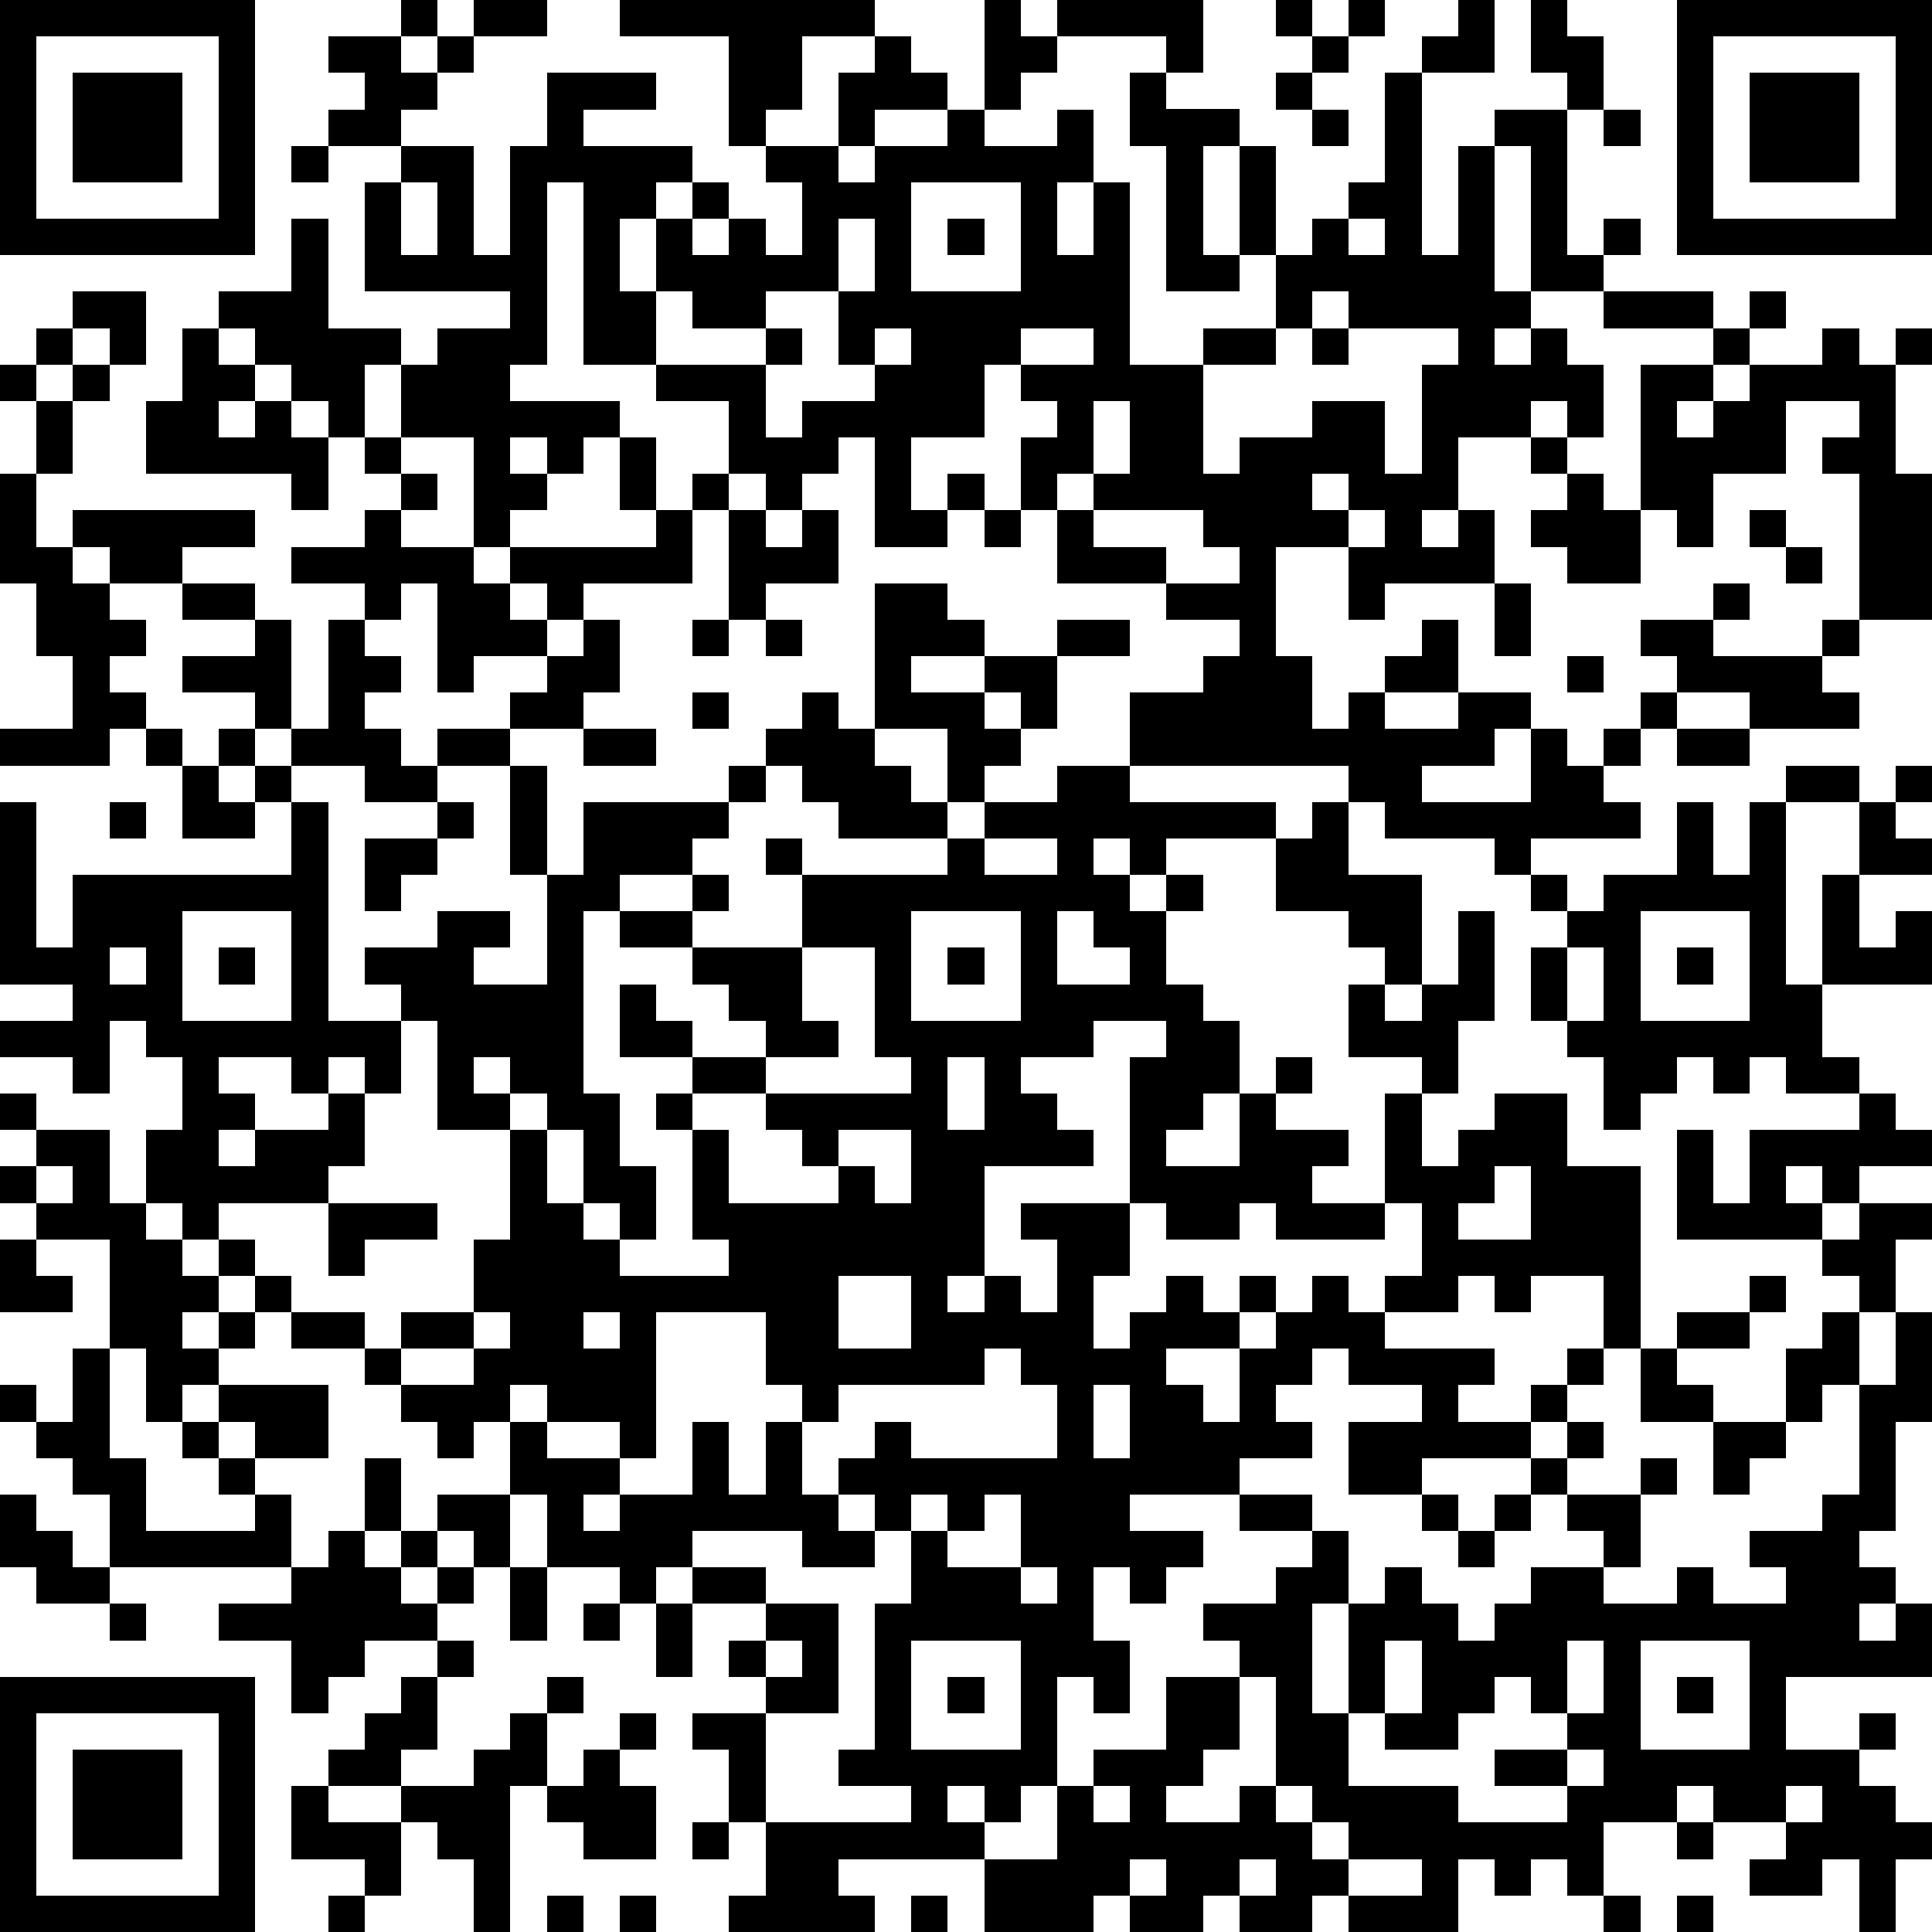 <?xml version="1.0" standalone="yes"?><svg version="1.1" xmlns="http://www.w3.org/2000/svg" xmlns:xlink="http://www.w3.org/1999/xlink" xmlns:ev="http://www.w3.org/2001/xml-events" width="212" height="212" shape-rendering="crispEdges"><path d="M0 0h7v7h-7zM11 0h1v1h-1zM13 0h2v1h-2zM17 0h7v1h-2v2h-1v1h-1v-3h-3zM27 0h1v1h1v-1h4v2h-1v-1h-3v1h-1v1h-1zM35 0h1v1h-1zM37 0h1v1h-1zM40 0h1v2h-2v-1h1zM42 0h1v1h1v2h-1v-1h-1zM46 0h7v7h-7zM1 1v5h5v-5zM9 1h2v1h1v-1h1v1h-1v1h-1v1h-2v-1h1v-1h-1zM24 1h1v1h1v1h-2v1h-1v-2h1zM36 1h1v1h-1zM47 1v5h5v-5zM2 2h3v3h-3zM15 2h3v1h-2v1h3v1h-1v1h-1v2h1v-2h1v-1h1v1h-1v1h1v-1h1v1h1v-2h-1v-1h2v1h1v-1h2v-1h1v1h2v-1h1v2h-1v2h1v-2h1v5h2v-1h2v-2h-1v-3h-1v3h1v1h-2v-4h-1v-2h1v1h2v1h1v3h1v-1h1v-1h1v-3h1v5h1v-3h1v-1h2v4h1v-1h1v1h-1v1h-2v-4h-1v4h1v1h-1v1h1v-1h1v1h1v2h-1v-1h-1v1h-2v2h-1v1h1v-1h1v2h-3v1h-1v-2h-2v3h1v2h1v-1h1v-1h1v-1h1v2h-2v1h2v-1h2v1h-1v1h-2v1h3v-2h1v1h1v-1h1v-1h1v-1h-1v-1h2v-1h1v1h-1v1h3v-1h1v-4h-1v-1h1v-1h-2v2h-2v2h-1v-1h-1v-4h2v-1h-3v-1h3v1h1v-1h1v1h-1v1h-1v1h-1v1h1v-1h1v-1h2v-1h1v1h1v-1h1v1h-1v3h1v4h-2v1h-1v1h1v1h-3v-1h-2v1h-1v1h-1v1h1v1h-3v1h-1v-1h-3v-1h-1v-1h-6v-2h2v-1h1v-1h-2v-1h-3v-2h-1v-2h1v-1h-1v-1h-1v2h-2v2h1v-1h1v1h-1v1h-2v-3h-1v1h-1v1h-1v-1h-1v-2h-2v-1h-2v-5h-1v5h-1v1h3v1h-1v1h-1v-1h-1v1h1v1h-1v1h-1v-3h-2v-2h-1v2h-1v-1h-1v-1h-1v-1h-1v-1h2v-2h1v3h2v1h1v-1h2v-1h-4v-3h1v-1h2v3h1v-3h1zM35 2h1v1h-1zM48 2h3v3h-3zM36 3h1v1h-1zM44 3h1v1h-1zM8 4h1v1h-1zM11 5v2h1v-2zM25 5v3h3v-3zM23 6v2h-2v1h-2v-1h-1v2h3v-1h1v1h-1v2h1v-1h2v-1h-1v-2h1v-2zM26 6h1v1h-1zM37 6v1h1v-1zM2 8h2v2h-1v-1h-1zM36 8v1h-1v1h-2v3h1v-1h2v-1h2v2h1v-3h1v-1h-3v-1zM1 9h1v1h-1zM5 9h1v1h1v1h-1v1h1v-1h1v1h1v2h-1v-1h-4v-2h1zM24 9v1h1v-1zM28 9v1h2v-1zM36 9h1v1h-1zM0 10h1v1h-1zM2 10h1v1h-1zM1 11h1v2h-1zM30 11v2h-1v1h1v-1h1v-2zM10 12h1v1h-1zM17 12h1v2h-1zM42 12h1v1h-1zM0 13h1v2h1v-1h5v1h-2v1h-2v-1h-1v1h1v1h1v1h-1v1h1v1h-1v1h-3v-1h2v-2h-1v-2h-1zM11 13h1v1h-1zM19 13h1v1h-1zM36 13v1h1v-1zM43 13h1v1h1v2h-2v-1h-1v-1h1zM10 14h1v1h2v1h1v-1h4v-1h1v2h-3v1h-1v-1h-1v1h1v1h-2v1h-1v-3h-1v1h-1v-1h-2v-1h2zM20 14h1v1h1v-1h1v2h-2v1h-1zM27 14h1v1h-1zM30 14v1h2v1h2v-1h-1v-1zM37 14v1h1v-1zM48 14h1v1h-1zM49 15h1v1h-1zM5 16h2v1h-2zM24 16h2v1h1v1h-2v1h2v-1h2v-1h2v1h-2v2h-1v-1h-1v1h1v1h-1v1h-1v-2h-2zM41 16h1v2h-1zM7 17h1v3h-1v-1h-2v-1h2zM9 17h1v1h1v1h-1v1h1v1h1v-1h2v-1h1v-1h1v-1h1v2h-1v1h-2v1h-2v1h-2v-1h-2v-1h1zM19 17h1v1h-1zM21 17h1v1h-1zM43 18h1v1h-1zM19 19h1v1h-1zM22 19h1v1h1v1h1v1h1v1h-3v-1h-1v-1h-1v-1h1zM4 20h1v1h-1zM6 20h1v1h-1zM16 20h2v1h-2zM46 20h2v1h-2zM5 21h1v1h1v-1h1v1h-1v1h-2zM14 21h1v3h-1zM20 21h1v1h-1zM29 21h2v1h4v1h-3v1h-1v-1h-1v1h1v1h1v-1h1v1h-1v2h1v1h1v2h-1v1h-1v1h2v-2h1v-1h1v1h-1v1h2v1h-1v1h2v-3h1v-1h-2v-2h1v-1h-1v-1h-2v-2h1v-1h1v2h2v3h-1v1h1v-1h1v-2h1v3h-1v2h-1v2h1v-1h1v-1h2v2h2v5h-1v-2h-2v1h-1v-1h-1v1h-2v-1h1v-2h-1v1h-3v-1h-1v1h-2v-1h-1v-4h1v-1h-2v1h-2v1h1v1h1v1h-3v3h-1v1h1v-1h1v1h1v-2h-1v-1h3v2h-1v2h1v-1h1v-1h1v1h1v-1h1v1h-1v1h-2v1h1v1h1v-2h1v-1h1v-1h1v1h1v1h3v1h-1v1h2v-1h1v-1h1v1h-1v1h-1v1h-3v1h-2v-2h2v-1h-2v-1h-1v1h-1v1h1v1h-2v1h-3v1h2v1h-1v1h-1v-1h-1v2h1v2h-1v-1h-1v3h-1v1h-1v-1h-1v1h1v1h-4v1h1v1h-4v-1h1v-2h-1v-2h-1v-1h2v-1h-1v-1h1v-1h-2v-1h-1v1h-1v-1h-2v-2h-1v-2h-1v1h-1v-1h-1v-1h-1v-1h-2v-1h-1v-1h-1v-1h-1v-1h-1v-2h1v-2h-1v-1h-1v2h-1v-1h-2v-1h2v-1h-2v-5h1v4h1v-2h6v-2h1v6h2v-1h-1v-1h2v-1h2v1h-1v1h2v-3h1v-2h4v1h-1v1h-2v1h-1v5h1v2h1v2h-1v-1h-1v-2h-1v-1h-1v-1h-1v1h1v1h-2v-3h-1v2h-1v-1h-1v1h-1v-1h-2v1h1v1h-1v1h1v-1h2v-1h1v2h-1v1h-3v1h1v1h1v1h2v1h1v-1h2v-2h1v-3h1v2h1v1h1v1h3v-1h-1v-3h-1v-1h1v-1h-2v-2h1v1h1v1h2v-1h-1v-1h-1v-1h-2v-1h2v-1h1v1h-1v1h3v-2h-1v-1h1v1h4v-1h1v-1h2zM49 21h2v1h-2zM52 21h1v1h-1zM3 22h1v1h-1zM12 22h1v1h-1zM46 22h1v2h1v-2h1v5h1v-3h1v-2h1v1h1v1h-2v2h1v-1h1v2h-3v2h1v1h-2v-1h-1v1h-1v-1h-1v1h-1v1h-1v-2h-1v-1h-1v-2h1v-1h-1v-1h1v1h1v-1h2zM10 23h2v1h-1v1h-1zM27 23v1h2v-1zM5 25v3h3v-3zM25 25v3h3v-3zM29 25v2h2v-1h-1v-1zM45 25v3h3v-3zM3 26v1h1v-1zM6 26h1v1h-1zM22 26v2h1v1h-2v1h-2v1h1v2h3v-1h-1v-1h-1v-1h4v-1h-1v-3zM26 26h1v1h-1zM43 26v2h1v-2zM46 26h1v1h-1zM26 29v2h1v-2zM0 30h1v1h-1zM51 30h1v1h1v1h-2v1h-1v-1h-1v1h1v1h-4v-3h1v2h1v-2h3zM1 31h2v2h1v1h1v1h1v1h-1v1h1v-1h1v1h-1v1h-1v1h-1v-2h-1v-3h-2v-1h-1v-1h1zM23 31v1h1v1h1v-2zM1 32v1h1v-1zM41 32v1h-1v1h2v-2zM9 33h3v1h-2v1h-1zM51 33h2v1h-1v2h-1v-1h-1v-1h1zM0 34h1v1h1v1h-2zM23 35v2h2v-2zM48 35h1v1h-1zM13 36v1h-2v1h2v-1h1v-1zM16 36v1h1v-1zM18 36v4h-1v-1h-2v-1h-1v1h1v1h2v1h-1v1h1v-1h2v-2h1v2h1v-2h1v-1h-1v-2zM46 36h2v1h-2zM50 36h1v2h-1v1h-1v-2h1zM52 36h1v3h-1v3h-1v1h1v1h-1v1h1v-1h1v2h-4v2h2v-1h1v1h-1v1h1v1h1v1h-1v2h-1v-2h-1v1h-2v-1h1v-1h-2v-1h-1v1h-2v2h-1v-1h-1v1h-1v-1h-1v2h-3v-1h-1v1h-2v-1h-1v1h-2v-1h-1v1h-3v-2h2v-2h1v-1h2v-2h2v-1h-1v-1h2v-1h1v-1h-2v-1h2v1h1v2h-1v3h1v-3h1v-1h1v1h1v1h1v-1h1v-1h2v-1h-1v-1h-1v-1h1v-1h1v1h-1v1h2v-1h1v1h-1v2h-1v1h2v-1h1v1h2v-1h-1v-1h2v-1h1v-3h1zM2 37h1v3h1v2h3v-1h-1v-1h-1v-1h1v-1h3v2h-2v-1h-1v1h1v1h1v2h-5v-2h-1v-1h-1v-1h-1v-1h1v1h1zM27 37v1h-4v1h-1v2h1v-1h1v-1h1v1h4v-2h-1v-1zM45 37h1v1h1v1h-2zM30 38v2h1v-2zM47 39h2v1h-1v1h-1zM10 40h1v2h-1zM0 41h1v1h1v1h1v1h-2v-1h-1zM12 41h2v2h-1v-1h-1zM23 41v1h1v-1zM25 41v1h-1v1h-2v-1h-3v1h2v1h2v3h-2v3h4v-1h-2v-1h1v-4h1v-2h1v-1zM27 41v1h-1v1h2v-2zM39 41h1v1h-1zM41 41h1v1h-1zM9 42h1v1h1v-1h1v1h-1v1h1v-1h1v1h-1v1h-2v1h-1v1h-1v-2h-2v-1h2v-1h1zM40 42h1v1h-1zM14 43h1v2h-1zM28 43v1h1v-1zM3 44h1v1h-1zM16 44h1v1h-1zM18 44h1v2h-1zM12 45h1v1h-1zM21 45v1h1v-1zM25 45v3h3v-3zM38 45v2h-1v2h3v1h3v-1h-2v-1h2v-1h-1v-1h-1v1h-1v1h-2v-1h1v-2zM43 45v2h1v-2zM45 45v3h3v-3zM0 46h7v7h-7zM11 46h1v2h-1v1h-2v-1h1v-1h1zM15 46h1v1h-1zM26 46h1v1h-1zM34 46v2h-1v1h-1v1h2v-1h1v-3zM46 46h1v1h-1zM1 47v5h5v-5zM14 47h1v2h-1v4h-1v-2h-1v-1h-1v-1h2v-1h1zM17 47h1v1h-1zM2 48h3v3h-3zM16 48h1v1h1v2h-2v-1h-1v-1h1zM43 48v1h1v-1zM8 49h1v1h2v2h-1v-1h-2zM30 49v1h1v-1zM35 49v1h1v-1zM49 49v1h1v-1zM19 50h1v1h-1zM36 50v1h1v-1zM46 50h1v1h-1zM31 51v1h1v-1zM34 51v1h1v-1zM37 51v1h2v-1zM9 52h1v1h-1zM15 52h1v1h-1zM17 52h1v1h-1zM25 52h1v1h-1zM44 52h1v1h-1zM46 52h1v1h-1z" style="fill:#000" transform="translate(0,0) scale(4)"/></svg>